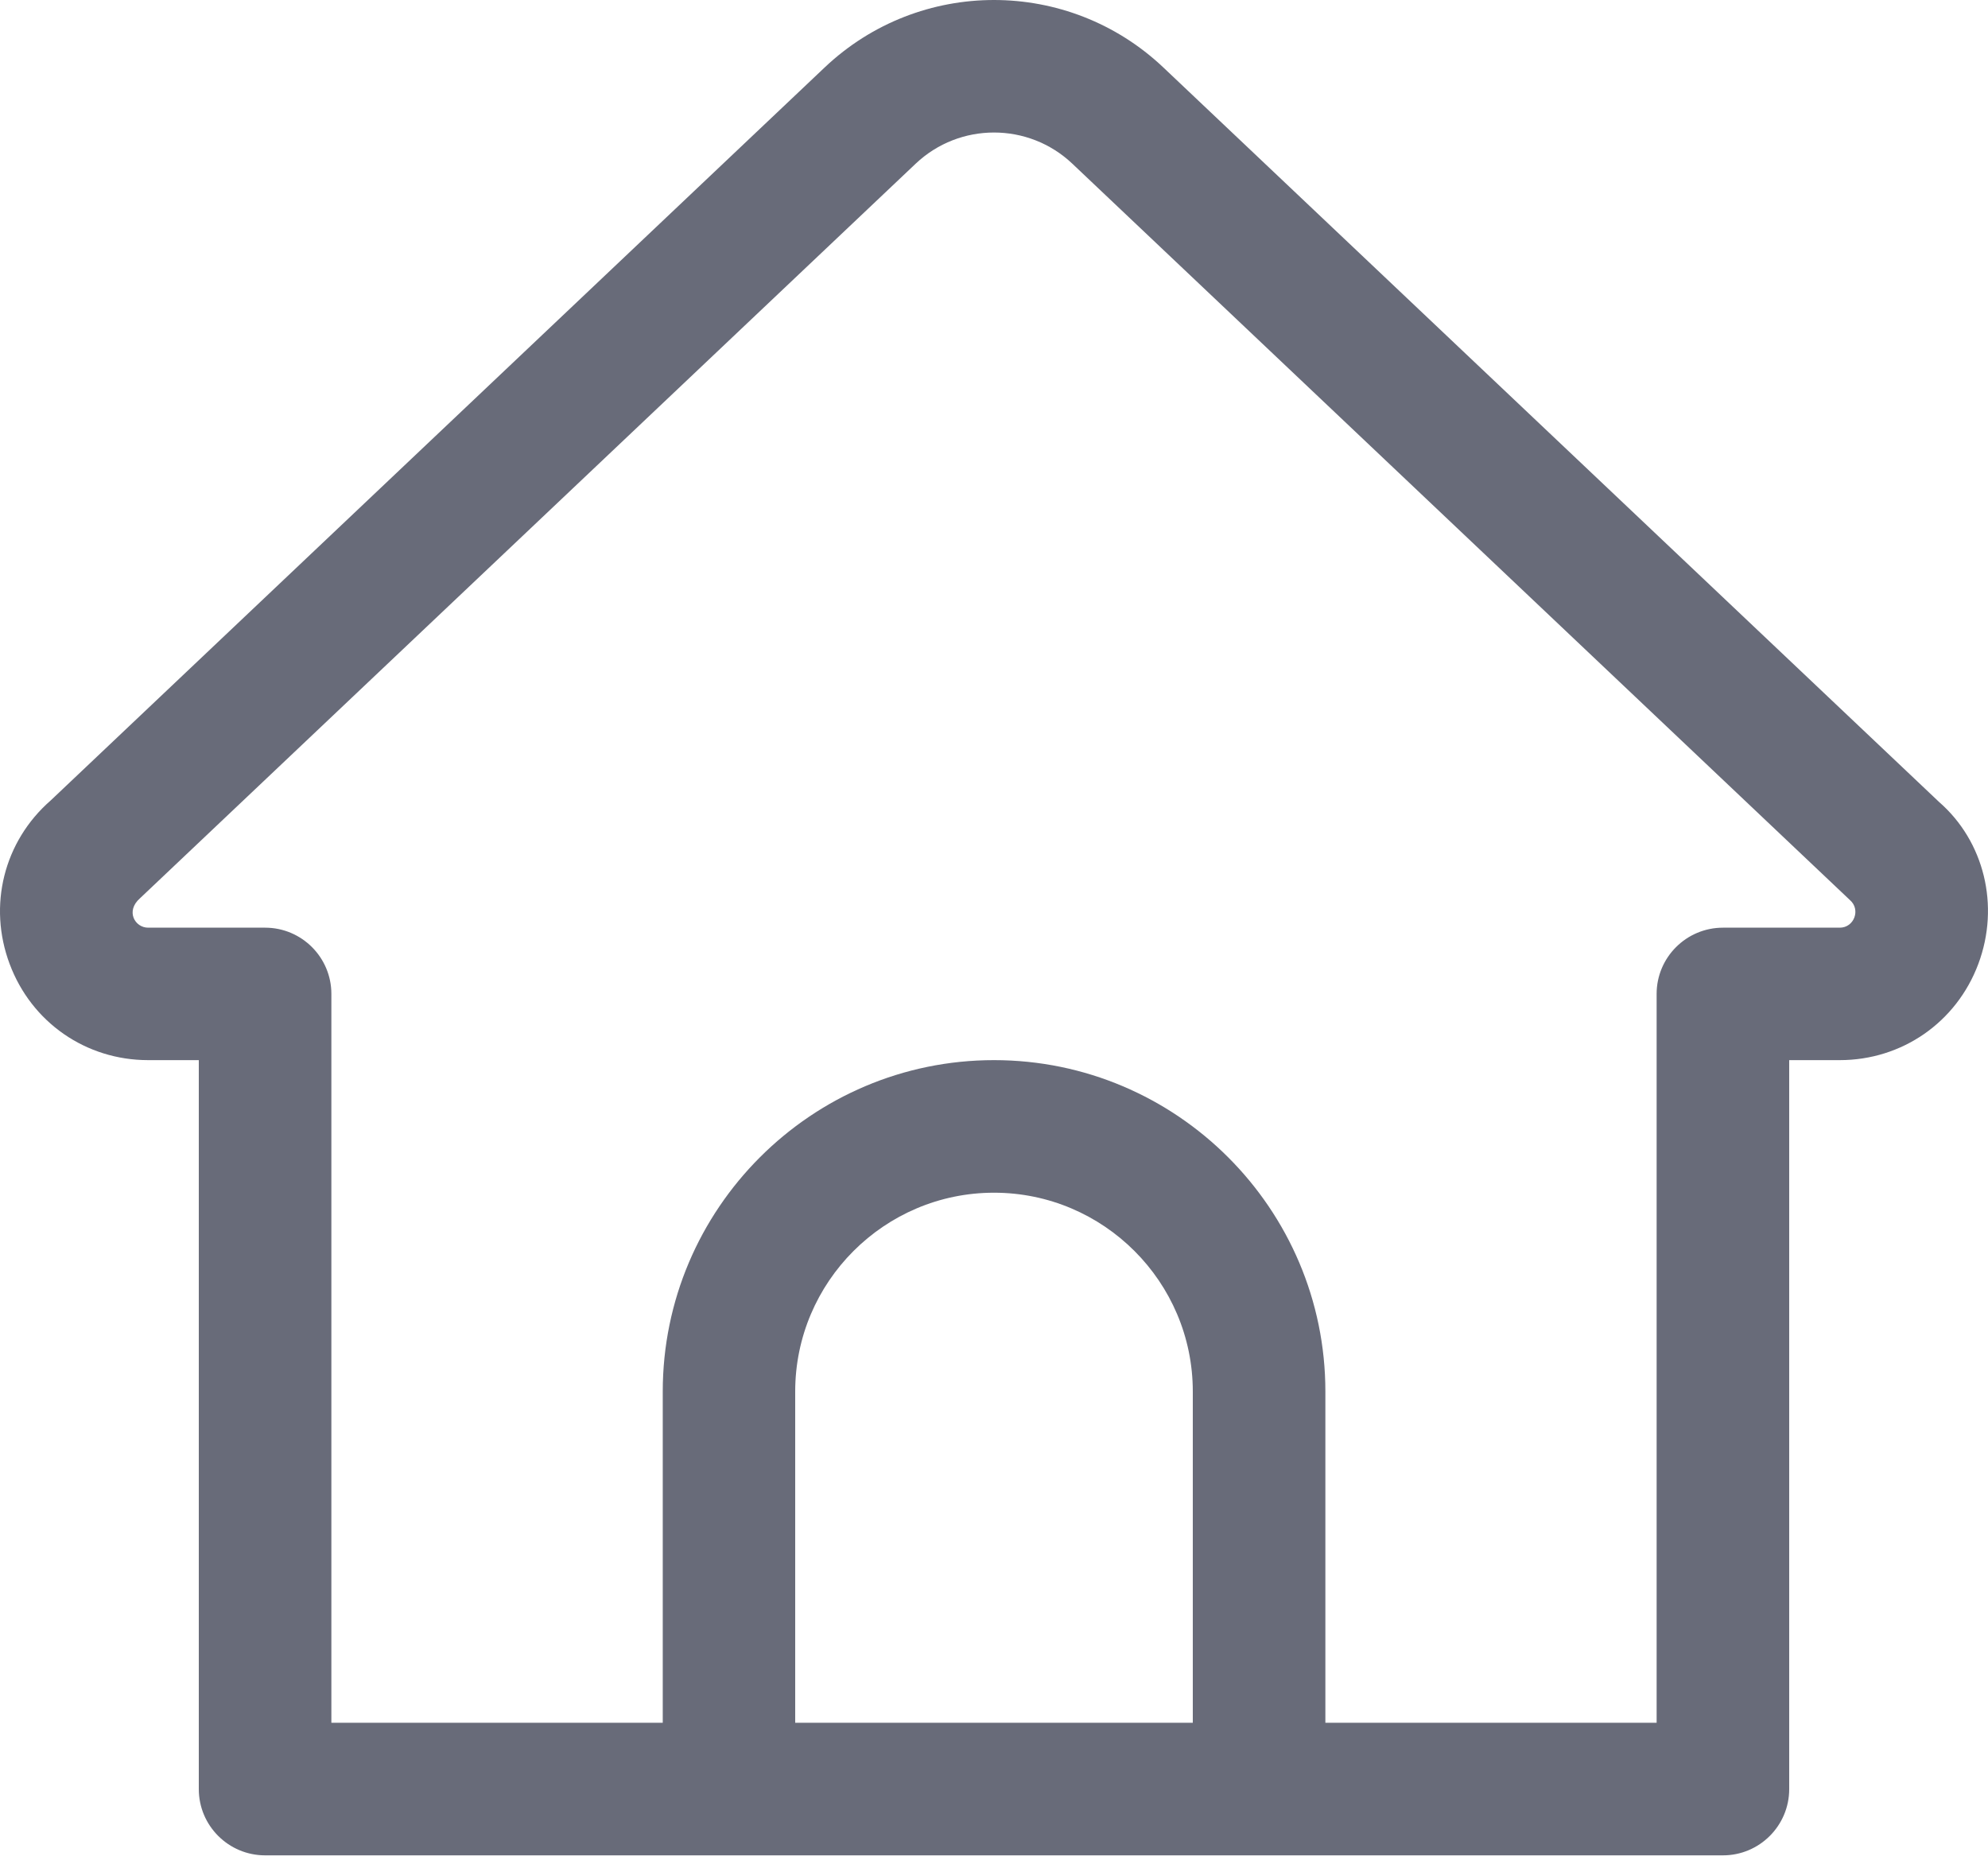 <svg width="16" height="15" viewBox="0 0 16 15" fill="none" xmlns="http://www.w3.org/2000/svg">
<path d="M15.607 6.455L9.363 0.543C8.598 -0.181 7.401 -0.181 6.637 0.543L0.408 6.442C0.031 6.771 -0.099 7.288 0.078 7.759C0.254 8.229 0.692 8.532 1.192 8.532H1.6V14.399C1.6 14.693 1.839 14.932 2.134 14.932H13.867C14.161 14.932 14.4 14.693 14.4 14.399V8.532H14.807C15.308 8.532 15.746 8.228 15.922 7.758C16.098 7.288 15.968 6.77 15.607 6.455ZM6.4 13.865V11.199C6.4 10.317 7.118 9.599 8 9.599C8.882 9.599 9.6 10.317 9.6 11.199V13.865H6.4ZM14.807 7.466H13.867C13.572 7.466 13.333 7.705 13.333 7.999V13.865H10.667V11.199C10.667 9.729 9.47 8.532 8 8.532C6.53 8.532 5.334 9.729 5.334 11.199V13.865H2.667V7.999C2.667 7.705 2.428 7.466 2.134 7.466H1.192C1.086 7.466 1.009 7.333 1.126 7.23L7.37 1.317C7.723 0.983 8.277 0.983 8.63 1.317L14.889 7.244C14.977 7.32 14.923 7.466 14.807 7.466Z" fill="#686B79"/>
</svg>
